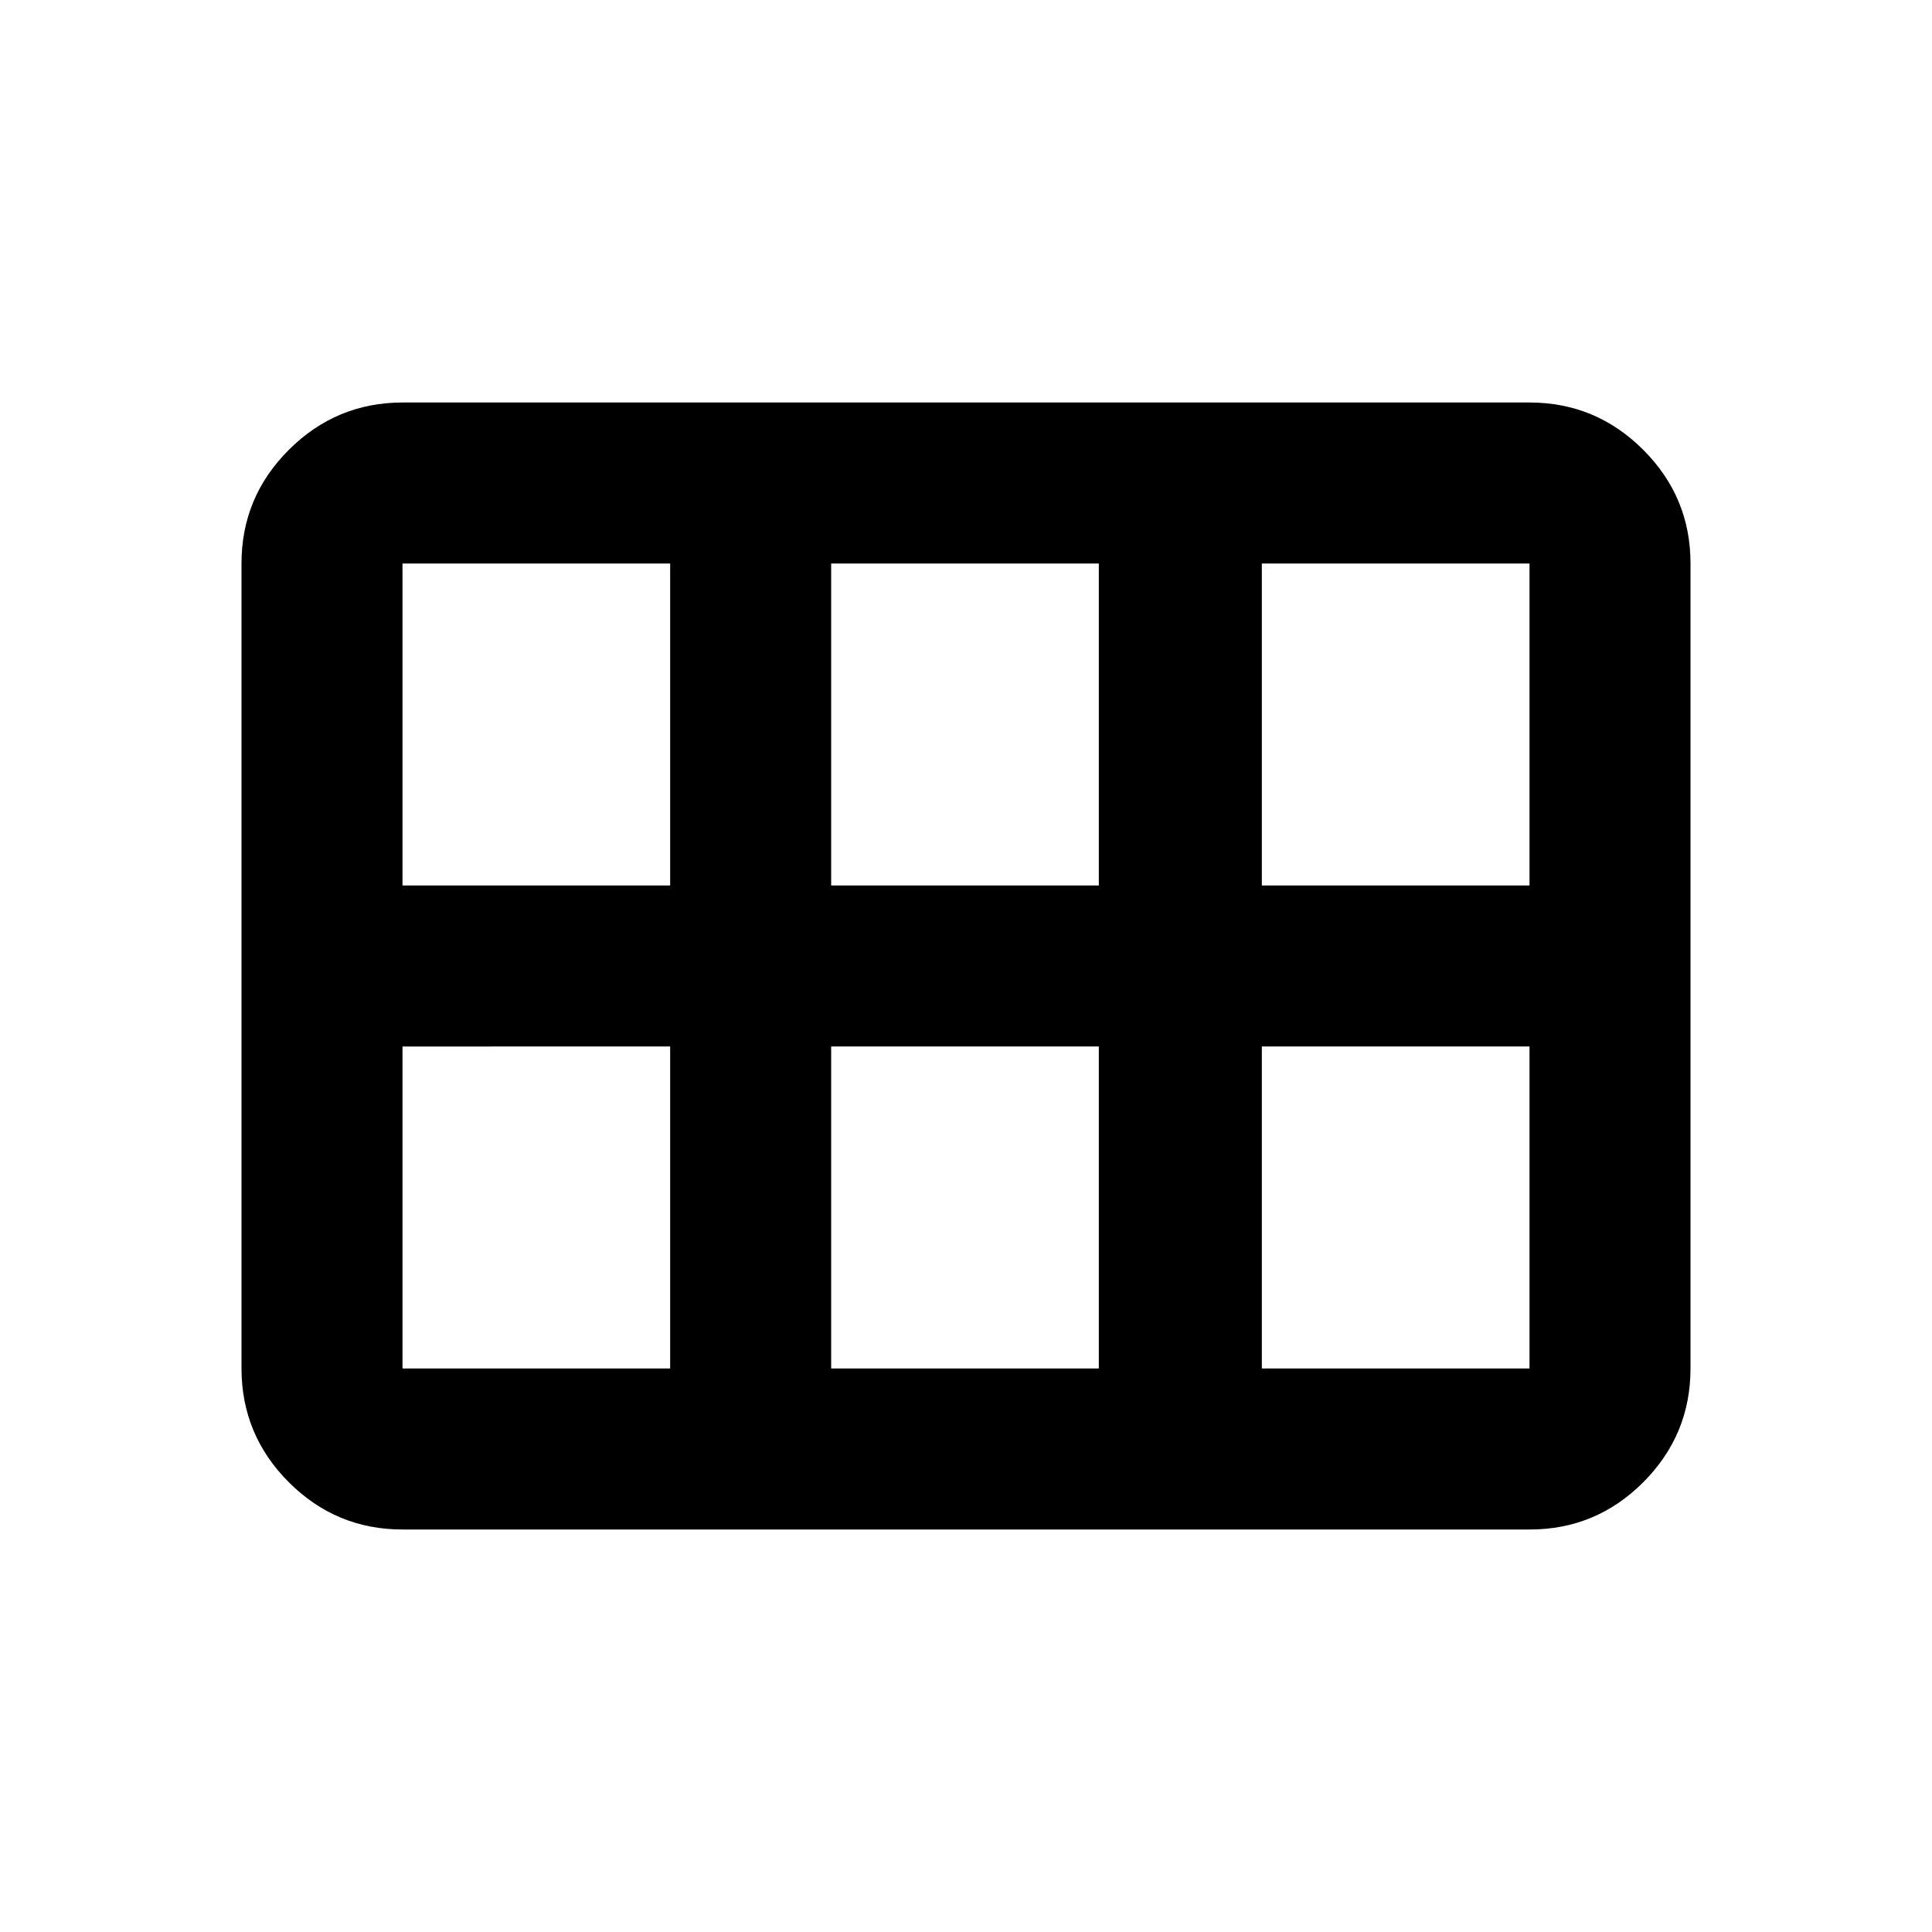 <?xml version="1.0" encoding="utf-8"?>
<!-- Generator: www.svgicons.com -->
<svg xmlns="http://www.w3.org/2000/svg" width="800" height="800" viewBox="0 0 24 24">
<path fill="currentColor" d="M15.675 11H19V7h-3.325zm-5.35 0h3.325V7h-3.325zM5 11h3.325V7H5zm0 6h3.325v-4H5zm5.325 0h3.325v-4h-3.325zm5.35 0H19v-4h-3.325zM3 17V7q0-.825.588-1.412T5 5h14q.825 0 1.413.588T21 7v10q0 .825-.587 1.413T19 19H5q-.825 0-1.412-.587T3 17"/>
</svg>